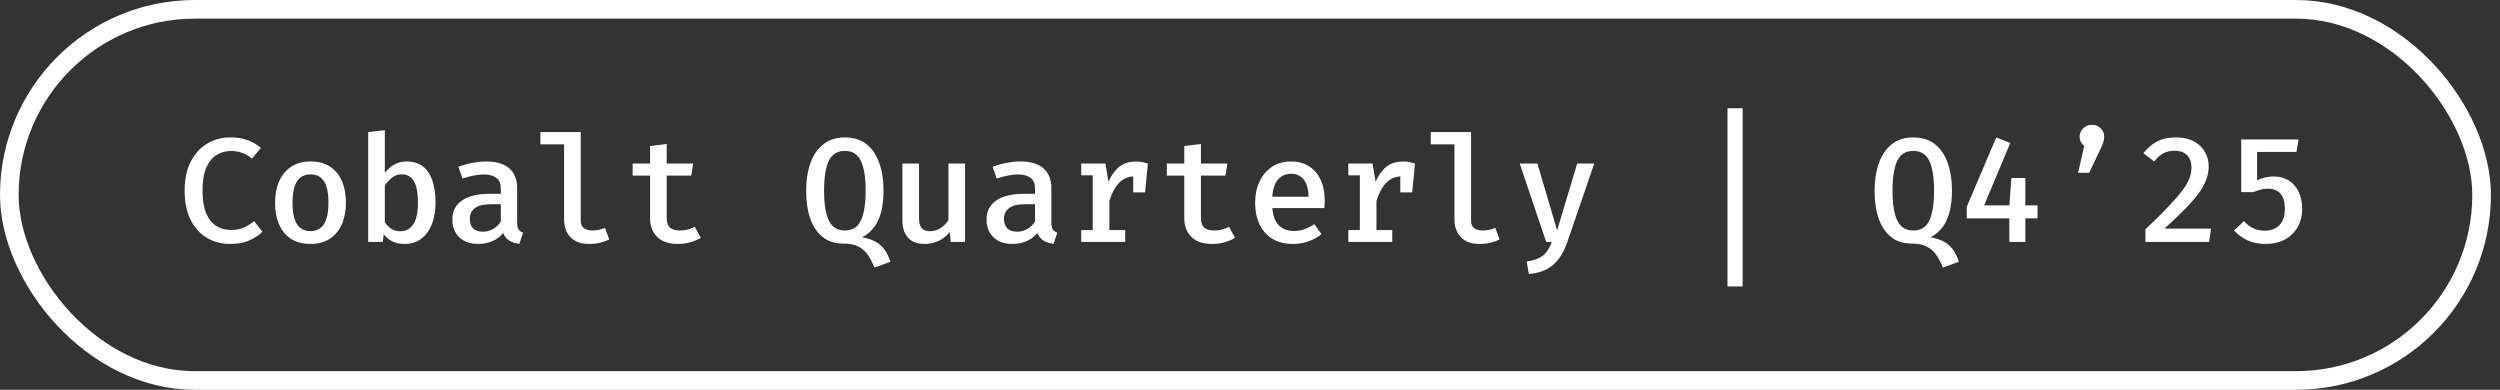 <?xml version="1.0" encoding="UTF-8"?> <svg xmlns="http://www.w3.org/2000/svg" width="186" height="29" viewBox="0 0 186 29" fill="none"><rect x="0" y="0" width="186" height="29" fill="#333333" stroke="none"/><rect x="0.693" y="0.693" width="183.938" height="27.614" rx="13.807" stroke="white" stroke-width="1.386"></rect><path d="M17.117 10.223C17.633 10.223 18.067 10.291 18.421 10.427C18.778 10.559 19.109 10.751 19.415 11.001L18.747 11.797C18.518 11.605 18.273 11.463 18.012 11.371C17.751 11.279 17.473 11.233 17.178 11.233C16.799 11.233 16.449 11.329 16.128 11.521C15.808 11.712 15.55 12.023 15.355 12.454C15.164 12.885 15.068 13.459 15.068 14.178C15.068 14.881 15.16 15.448 15.344 15.879C15.528 16.31 15.78 16.623 16.101 16.818C16.421 17.013 16.78 17.111 17.178 17.111C17.587 17.111 17.925 17.044 18.194 16.912C18.463 16.776 18.701 16.623 18.907 16.453L19.526 17.243C19.271 17.49 18.949 17.704 18.559 17.884C18.169 18.061 17.694 18.149 17.134 18.149C16.489 18.149 15.909 17.998 15.394 17.696C14.882 17.39 14.477 16.943 14.178 16.354C13.884 15.765 13.737 15.039 13.737 14.178C13.737 13.323 13.889 12.603 14.195 12.018C14.501 11.428 14.909 10.983 15.421 10.681C15.933 10.375 16.498 10.223 17.117 10.223ZM23.106 12.012C23.677 12.012 24.157 12.139 24.548 12.393C24.938 12.647 25.233 13.003 25.432 13.459C25.634 13.916 25.735 14.454 25.735 15.072C25.735 15.687 25.632 16.227 25.426 16.691C25.224 17.151 24.925 17.51 24.531 17.768C24.141 18.022 23.664 18.149 23.101 18.149C22.537 18.149 22.058 18.026 21.665 17.779C21.274 17.529 20.976 17.173 20.77 16.713C20.567 16.253 20.466 15.71 20.466 15.083C20.466 14.476 20.567 13.942 20.77 13.482C20.976 13.021 21.276 12.662 21.67 12.404C22.064 12.143 22.543 12.012 23.106 12.012ZM23.106 12.973C22.661 12.973 22.326 13.145 22.101 13.487C21.876 13.826 21.764 14.358 21.764 15.083C21.764 15.805 21.874 16.337 22.095 16.68C22.32 17.022 22.655 17.194 23.101 17.194C23.546 17.194 23.88 17.022 24.101 16.68C24.325 16.337 24.437 15.802 24.437 15.072C24.437 14.354 24.327 13.826 24.106 13.487C23.885 13.145 23.552 12.973 23.106 12.973ZM28.631 12.863C28.834 12.598 29.069 12.39 29.338 12.239C29.611 12.088 29.909 12.012 30.233 12.012C30.745 12.012 31.159 12.139 31.476 12.393C31.796 12.644 32.03 12.999 32.178 13.459C32.328 13.916 32.404 14.454 32.404 15.072C32.404 15.665 32.316 16.194 32.139 16.658C31.962 17.122 31.701 17.486 31.354 17.751C31.012 18.017 30.588 18.149 30.084 18.149C29.432 18.149 28.92 17.908 28.548 17.425L28.482 18H27.394V9.825L28.631 9.687V12.863ZM29.775 17.205C30.194 17.205 30.518 17.033 30.747 16.691C30.979 16.348 31.095 15.811 31.095 15.078C31.095 14.581 31.049 14.178 30.957 13.868C30.865 13.555 30.728 13.327 30.548 13.183C30.371 13.04 30.154 12.968 29.896 12.968C29.62 12.968 29.377 13.051 29.167 13.216C28.957 13.382 28.779 13.577 28.631 13.802V16.531C28.767 16.741 28.931 16.906 29.123 17.028C29.318 17.146 29.535 17.205 29.775 17.205ZM38.476 16.569C38.476 16.798 38.511 16.965 38.581 17.072C38.651 17.175 38.763 17.252 38.918 17.304L38.642 18.144C38.354 18.11 38.108 18.031 37.901 17.906C37.695 17.781 37.539 17.591 37.432 17.337C37.218 17.606 36.948 17.808 36.62 17.945C36.292 18.081 35.942 18.149 35.57 18.149C34.981 18.149 34.513 17.983 34.167 17.652C33.825 17.317 33.654 16.879 33.654 16.337C33.654 15.722 33.893 15.249 34.372 14.918C34.85 14.586 35.535 14.421 36.426 14.421H37.261V14.039C37.261 13.664 37.146 13.393 36.918 13.227C36.694 13.062 36.375 12.979 35.962 12.979C35.771 12.979 35.539 13.005 35.267 13.056C34.994 13.104 34.709 13.18 34.41 13.283L34.106 12.41C34.471 12.274 34.828 12.174 35.178 12.112C35.528 12.045 35.852 12.012 36.15 12.012C36.931 12.012 37.513 12.185 37.896 12.531C38.282 12.878 38.476 13.356 38.476 13.968V16.569ZM35.946 17.238C36.196 17.238 36.441 17.171 36.681 17.039C36.92 16.906 37.113 16.72 37.261 16.481V15.194H36.576C35.994 15.194 35.578 15.291 35.327 15.487C35.077 15.678 34.952 15.943 34.952 16.282C34.952 16.591 35.035 16.829 35.2 16.995C35.37 17.157 35.618 17.238 35.946 17.238ZM43.205 9.825V16.409C43.205 16.678 43.286 16.869 43.449 16.984C43.614 17.094 43.828 17.149 44.089 17.149C44.259 17.149 44.419 17.131 44.57 17.094C44.721 17.057 44.868 17.011 45.012 16.956L45.327 17.818C45.154 17.906 44.94 17.983 44.686 18.05C44.435 18.116 44.148 18.149 43.824 18.149C43.239 18.149 42.782 17.985 42.454 17.657C42.13 17.326 41.968 16.873 41.968 16.299V10.736H40.206V9.825H43.205ZM52.139 17.691C51.925 17.827 51.669 17.937 51.371 18.022C51.072 18.107 50.761 18.149 50.437 18.149C49.76 18.149 49.244 17.974 48.891 17.624C48.541 17.271 48.366 16.807 48.366 16.232V13.067H47.068V12.167H48.366V10.863L49.603 10.714V12.167H51.57L51.432 13.067H49.603V16.221C49.603 16.534 49.681 16.768 49.835 16.923C49.994 17.074 50.251 17.149 50.608 17.149C50.822 17.149 51.019 17.124 51.2 17.072C51.38 17.02 51.544 16.954 51.691 16.873L52.139 17.691ZM65.735 14.189C65.735 14.715 65.685 15.201 65.586 15.647C65.487 16.092 65.321 16.486 65.089 16.829C64.857 17.168 64.542 17.442 64.144 17.652C64.52 17.722 64.84 17.825 65.105 17.961C65.371 18.098 65.595 18.287 65.779 18.53C65.963 18.773 66.12 19.088 66.249 19.475L65.061 19.911C64.907 19.525 64.734 19.197 64.542 18.928C64.35 18.663 64.111 18.462 63.824 18.326C63.54 18.19 63.178 18.122 62.736 18.122C62.132 18.122 61.625 17.961 61.217 17.641C60.808 17.321 60.499 16.868 60.289 16.282C60.082 15.693 59.979 14.999 59.979 14.2C59.979 13.412 60.086 12.721 60.3 12.128C60.513 11.532 60.834 11.066 61.261 10.731C61.688 10.392 62.22 10.223 62.857 10.223C63.494 10.223 64.025 10.386 64.448 10.714C64.875 11.042 65.196 11.504 65.409 12.101C65.626 12.694 65.735 13.389 65.735 14.189ZM64.404 14.189C64.404 13.205 64.286 12.467 64.05 11.973C63.818 11.476 63.421 11.228 62.857 11.228C62.294 11.228 61.894 11.476 61.659 11.973C61.427 12.471 61.311 13.213 61.311 14.2C61.311 15.183 61.43 15.921 61.67 16.415C61.913 16.904 62.309 17.149 62.857 17.149C63.421 17.149 63.818 16.903 64.05 16.409C64.286 15.912 64.404 15.172 64.404 14.189ZM68.377 12.167V16.243C68.377 16.59 68.445 16.836 68.581 16.984C68.721 17.131 68.931 17.205 69.211 17.205C69.476 17.205 69.732 17.125 69.979 16.967C70.225 16.809 70.421 16.615 70.564 16.387V12.167H71.802V18H70.735L70.658 17.254C70.441 17.545 70.166 17.768 69.835 17.923C69.504 18.074 69.165 18.149 68.819 18.149C68.255 18.149 67.834 17.994 67.554 17.685C67.278 17.372 67.139 16.943 67.139 16.398V12.167H68.377ZM78.221 16.569C78.221 16.798 78.256 16.965 78.326 17.072C78.396 17.175 78.509 17.252 78.663 17.304L78.387 18.144C78.1 18.11 77.853 18.031 77.647 17.906C77.441 17.781 77.284 17.591 77.177 17.337C76.964 17.606 76.693 17.808 76.365 17.945C76.038 18.081 75.688 18.149 75.316 18.149C74.727 18.149 74.259 17.983 73.913 17.652C73.57 17.317 73.399 16.879 73.399 16.337C73.399 15.722 73.638 15.249 74.117 14.918C74.596 14.586 75.281 14.421 76.172 14.421H77.006V14.039C77.006 13.664 76.892 13.393 76.664 13.227C76.439 13.062 76.121 12.979 75.708 12.979C75.516 12.979 75.284 13.005 75.012 13.056C74.74 13.104 74.454 13.18 74.156 13.283L73.852 12.41C74.217 12.274 74.574 12.174 74.924 12.112C75.273 12.045 75.598 12.012 75.896 12.012C76.677 12.012 77.258 12.185 77.641 12.531C78.028 12.878 78.221 13.356 78.221 13.968V16.569ZM75.692 17.238C75.942 17.238 76.187 17.171 76.426 17.039C76.665 16.906 76.859 16.72 77.006 16.481V15.194H76.321C75.739 15.194 75.323 15.291 75.073 15.487C74.822 15.678 74.697 15.943 74.697 16.282C74.697 16.591 74.78 16.829 74.946 16.995C75.115 17.157 75.364 17.238 75.692 17.238ZM80.443 18V17.116H81.299V13.045H80.443V12.167H82.244L82.47 13.52C82.688 13.03 82.957 12.659 83.277 12.404C83.601 12.147 84.017 12.018 84.525 12.018C84.698 12.018 84.853 12.032 84.989 12.062C85.129 12.088 85.267 12.123 85.403 12.167L85.033 13.227C84.916 13.194 84.805 13.17 84.702 13.156C84.599 13.137 84.485 13.128 84.359 13.128C83.936 13.128 83.57 13.286 83.26 13.603C82.955 13.92 82.713 14.369 82.537 14.951V17.116H83.713V18H80.443ZM84.31 14.316V12.879L84.465 12.167H85.403L85.194 14.316H84.31ZM91.884 17.691C91.671 17.827 91.415 17.937 91.116 18.022C90.818 18.107 90.507 18.149 90.183 18.149C89.505 18.149 88.99 17.974 88.636 17.624C88.286 17.271 88.111 16.807 88.111 16.232V13.067H86.813V12.167H88.111V10.863L89.349 10.714V12.167H91.315L91.177 13.067H89.349V16.221C89.349 16.534 89.426 16.768 89.581 16.923C89.739 17.074 89.997 17.149 90.354 17.149C90.568 17.149 90.765 17.124 90.945 17.072C91.126 17.02 91.289 16.954 91.437 16.873L91.884 17.691ZM94.664 15.481C94.69 15.879 94.774 16.205 94.918 16.459C95.062 16.709 95.249 16.893 95.481 17.011C95.717 17.129 95.975 17.188 96.255 17.188C96.542 17.188 96.807 17.144 97.05 17.055C97.293 16.967 97.538 16.842 97.785 16.68L98.321 17.42C98.048 17.641 97.73 17.818 97.365 17.95C97 18.083 96.61 18.149 96.194 18.149C95.59 18.149 95.078 18.02 94.658 17.762C94.242 17.505 93.925 17.146 93.708 16.685C93.491 16.225 93.382 15.693 93.382 15.089C93.382 14.503 93.489 13.98 93.703 13.52C93.916 13.056 94.222 12.69 94.62 12.421C95.017 12.148 95.492 12.012 96.045 12.012C96.564 12.012 97.01 12.13 97.382 12.366C97.757 12.601 98.046 12.937 98.249 13.371C98.455 13.802 98.558 14.321 98.558 14.929C98.558 15.028 98.555 15.128 98.547 15.227C98.543 15.323 98.538 15.408 98.531 15.481H94.664ZM96.056 12.929C95.669 12.929 95.349 13.067 95.095 13.343C94.844 13.62 94.699 14.05 94.658 14.636H97.359C97.348 14.087 97.231 13.666 97.006 13.371C96.785 13.076 96.468 12.929 96.056 12.929ZM100.316 18V17.116H101.172V13.045H100.316V12.167H102.117L102.343 13.52C102.56 13.03 102.829 12.659 103.15 12.404C103.474 12.147 103.89 12.018 104.398 12.018C104.571 12.018 104.726 12.032 104.862 12.062C105.002 12.088 105.14 12.123 105.276 12.167L104.906 13.227C104.788 13.194 104.678 13.17 104.575 13.156C104.472 13.137 104.358 13.128 104.232 13.128C103.809 13.128 103.442 13.286 103.133 13.603C102.827 13.92 102.586 14.369 102.409 14.951V17.116H103.586V18H100.316ZM104.183 14.316V12.879L104.337 12.167H105.276L105.066 14.316H104.183ZM109.448 9.825V16.409C109.448 16.678 109.529 16.869 109.691 16.984C109.857 17.094 110.07 17.149 110.332 17.149C110.501 17.149 110.661 17.131 110.812 17.094C110.963 17.057 111.111 17.011 111.254 16.956L111.569 17.818C111.396 17.906 111.182 17.983 110.928 18.05C110.678 18.116 110.391 18.149 110.067 18.149C109.481 18.149 109.024 17.985 108.697 17.657C108.373 17.326 108.211 16.873 108.211 16.299V10.736H106.449V9.825H109.448ZM118.613 12.167L116.603 18.022C116.452 18.464 116.258 18.852 116.023 19.188C115.787 19.526 115.485 19.799 115.117 20.005C114.748 20.211 114.292 20.338 113.747 20.386L113.587 19.458C113.981 19.396 114.294 19.304 114.526 19.182C114.761 19.064 114.947 18.908 115.083 18.713C115.223 18.517 115.347 18.28 115.454 18H115.034L113.067 12.167H114.382L115.851 17.138L117.343 12.167H118.613ZM129.652 8.057V21.314H128.525V8.057H129.652ZM145.226 14.189C145.226 14.715 145.177 15.201 145.077 15.647C144.978 16.092 144.812 16.486 144.58 16.829C144.348 17.168 144.033 17.442 143.635 17.652C144.011 17.722 144.331 17.825 144.597 17.961C144.862 18.098 145.086 18.287 145.27 18.53C145.455 18.773 145.611 19.088 145.74 19.475L144.552 19.911C144.398 19.525 144.225 19.197 144.033 18.928C143.842 18.663 143.602 18.462 143.315 18.326C143.031 18.19 142.669 18.122 142.227 18.122C141.623 18.122 141.117 17.961 140.708 17.641C140.299 17.321 139.99 16.868 139.78 16.282C139.574 15.693 139.47 14.999 139.47 14.2C139.47 13.412 139.577 12.721 139.791 12.128C140.004 11.532 140.325 11.066 140.752 10.731C141.179 10.392 141.711 10.223 142.348 10.223C142.985 10.223 143.516 10.386 143.939 10.714C144.366 11.042 144.687 11.504 144.9 12.101C145.118 12.694 145.226 13.389 145.226 14.189ZM143.895 14.189C143.895 13.205 143.777 12.467 143.541 11.973C143.309 11.476 142.912 11.228 142.348 11.228C141.785 11.228 141.385 11.476 141.15 11.973C140.918 12.471 140.802 13.213 140.802 14.2C140.802 15.183 140.921 15.921 141.161 16.415C141.404 16.904 141.8 17.149 142.348 17.149C142.912 17.149 143.309 16.903 143.541 16.409C143.777 15.912 143.895 15.172 143.895 14.189ZM148.52 10.223L149.564 10.637L147.619 15.282H151.591V16.243H146.327V15.382L148.52 10.223ZM150.685 13.244V18H149.497L149.486 15.459L149.646 13.244H150.685ZM154.724 10.162C154.724 9.919 154.814 9.712 154.995 9.543C155.175 9.37 155.391 9.283 155.641 9.283C155.895 9.283 156.111 9.37 156.287 9.543C156.464 9.712 156.552 9.919 156.552 10.162C156.552 10.287 156.534 10.414 156.497 10.543C156.464 10.672 156.396 10.841 156.293 11.051L155.431 12.857H154.608L155.067 10.858C154.963 10.78 154.881 10.683 154.818 10.565C154.755 10.443 154.724 10.309 154.724 10.162ZM161.901 10.223C162.42 10.223 162.858 10.32 163.215 10.515C163.576 10.707 163.851 10.964 164.038 11.289C164.23 11.613 164.326 11.975 164.326 12.377C164.326 12.708 164.267 13.034 164.149 13.354C164.035 13.675 163.849 14.012 163.591 14.365C163.337 14.715 163 15.105 162.58 15.536C162.16 15.964 161.647 16.453 161.039 17.006H164.502L164.359 18H159.619V17.061C160.168 16.538 160.638 16.078 161.028 15.68C161.418 15.279 161.744 14.927 162.006 14.625C162.267 14.319 162.473 14.045 162.624 13.802C162.775 13.555 162.882 13.325 162.945 13.111C163.011 12.894 163.044 12.675 163.044 12.454C163.044 12.071 162.935 11.769 162.718 11.548C162.501 11.327 162.199 11.217 161.812 11.217C161.466 11.217 161.179 11.279 160.951 11.405C160.722 11.53 160.496 11.732 160.271 12.012L159.465 11.399C159.763 11.02 160.105 10.729 160.492 10.526C160.879 10.324 161.348 10.223 161.901 10.223ZM171.016 10.377L170.856 11.305H167.928V13.426C168.146 13.312 168.356 13.235 168.558 13.194C168.764 13.15 168.971 13.128 169.177 13.128C169.582 13.128 169.943 13.224 170.259 13.415C170.576 13.607 170.825 13.883 171.005 14.244C171.189 14.605 171.281 15.041 171.281 15.553C171.281 16.061 171.167 16.512 170.939 16.906C170.714 17.297 170.398 17.602 169.989 17.823C169.58 18.041 169.099 18.149 168.547 18.149C168.05 18.149 167.608 18.061 167.221 17.884C166.838 17.704 166.501 17.459 166.21 17.149L166.951 16.453C167.164 16.689 167.398 16.868 167.652 16.989C167.91 17.107 168.192 17.166 168.497 17.166C168.961 17.166 169.326 17.026 169.591 16.746C169.86 16.462 169.994 16.063 169.994 15.547C169.994 15.172 169.939 14.875 169.829 14.658C169.722 14.437 169.574 14.279 169.387 14.183C169.199 14.087 168.987 14.039 168.751 14.039C168.56 14.039 168.379 14.06 168.21 14.1C168.044 14.141 167.86 14.205 167.658 14.293H166.746V10.377H171.016Z" fill="white"></path></svg> 